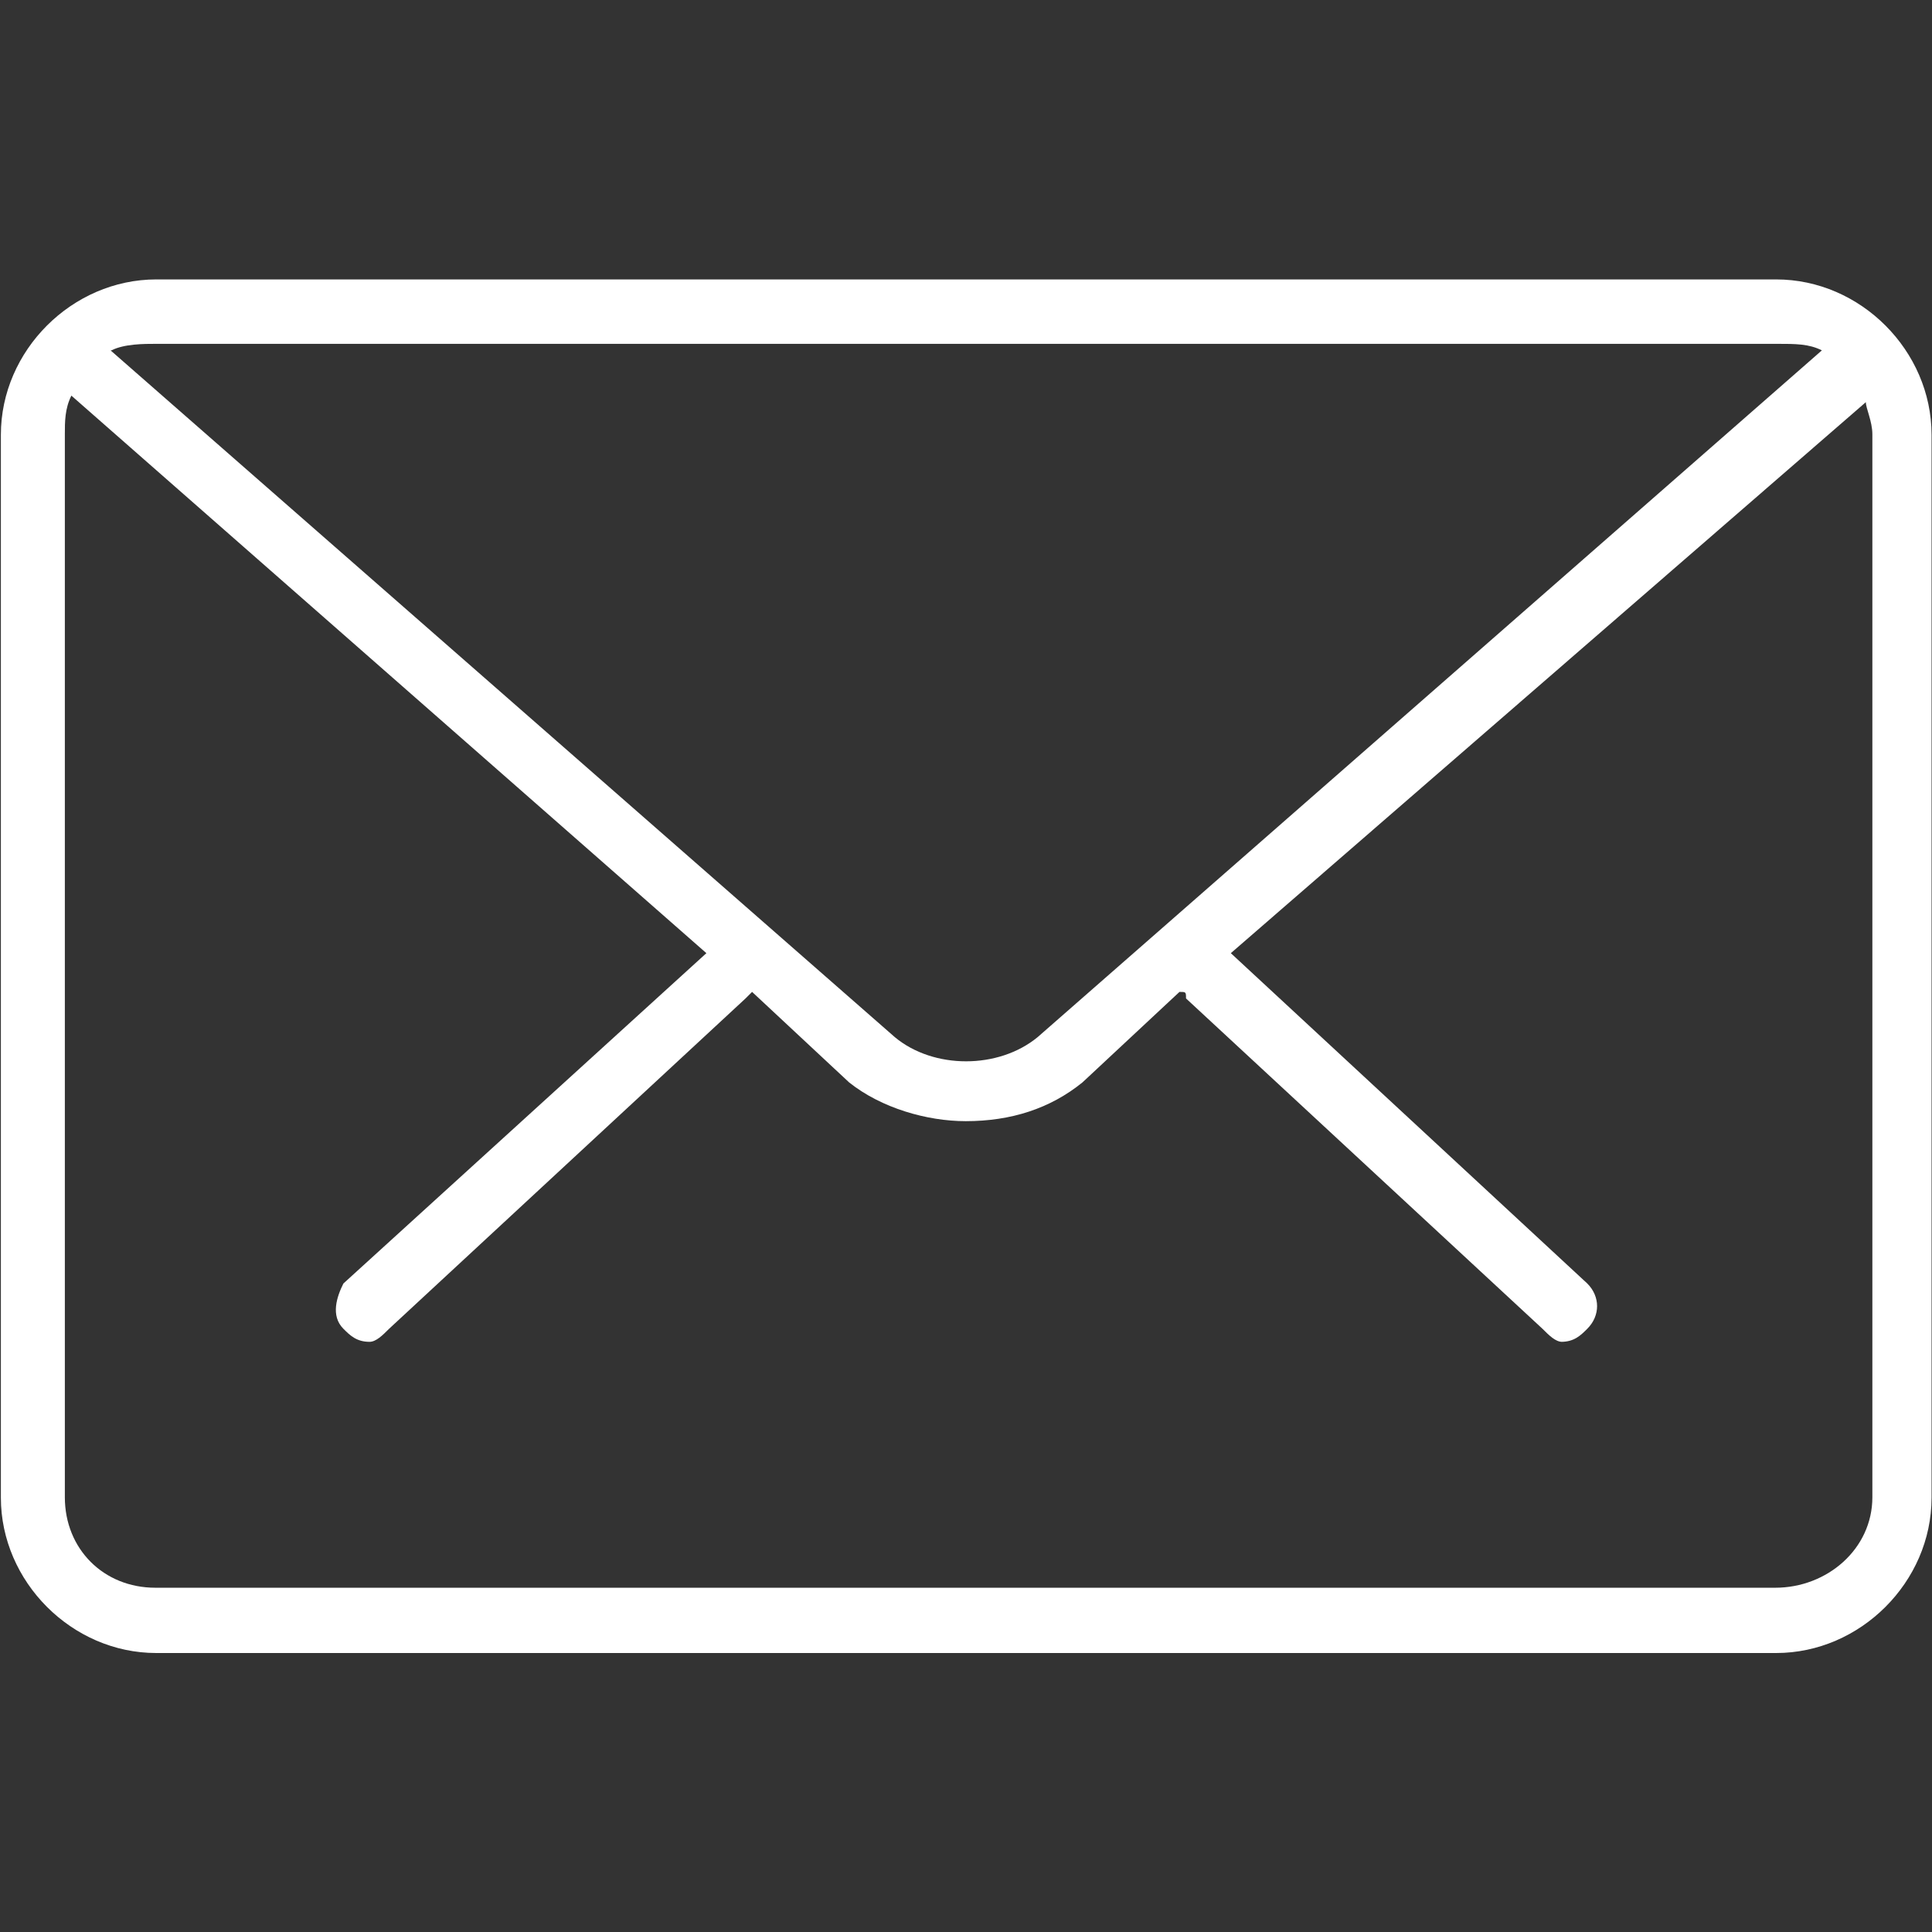 <?xml version="1.0" encoding="UTF-8"?>
<!DOCTYPE svg PUBLIC "-//W3C//DTD SVG 1.1//EN" "http://www.w3.org/Graphics/SVG/1.1/DTD/svg11.dtd">
<!-- Creator: CorelDRAW 2017 -->
<svg xmlns="http://www.w3.org/2000/svg" xml:space="preserve" width="152.4mm" height="152.4mm" version="1.1" style="shape-rendering:geometricPrecision; text-rendering:geometricPrecision; image-rendering:optimizeQuality; fill-rule:evenodd; clip-rule:evenodd"
viewBox="0 0 4439 4439"
 xmlns:xlink="http://www.w3.org/1999/xlink">
 <rect x="0" y="0" width="4439" height="4439" fill="#333333" stroke="none"/>
 <defs>
  <style type="text/css">
   <![CDATA[
    .fil1 {fill:none}
    .fil0 {fill:#fff}
   ]]>
  </style>
 </defs>
 <g id="Layer_x0020_1">
  <g id="_2806267037600">
   <path class="fil0" d="M3589 3083c-15,0 -30,-15 -45,-30l-819 -759c0,-15 0,-15 -15,-15l-223 208c-74,60 -164,89 -268,89 -89,0 -194,-30 -268,-89l-223 -208c0,0 0,0 -15,15l-819 759c-15,15 -30,30 -45,30 -30,0 -45,-15 -60,-30 -30,-30 -15,-74 0,-104l834 -759 -1459 -1281c-15,30 -15,60 -15,89l0 2442c0,119 89,208 208,208l3722 0c119,0 223,-89 223,-208l0 -2442c0,-30 -15,-60 -15,-74l-1459 1266 819 759c30,30 30,74 0,104 -15,15 -30,30 -60,30l0 0zm-3335 -2278l1802 1578c89,74 238,74 328,0l1802 -1578c-30,-15 -60,-15 -104,-15l-3722 0c-30,0 -74,0 -104,15zm3827 2993l-3722 0c-194,0 -357,-164 -357,-357l0 -2442c0,-194 164,-357 357,-357l3722 0c194,0 357,164 357,357l0 2442c0,194 -164,357 -357,357z"/>
   <rect class="fil1" width="4439" height="4439"/>
  </g>
 </g>
</svg>
